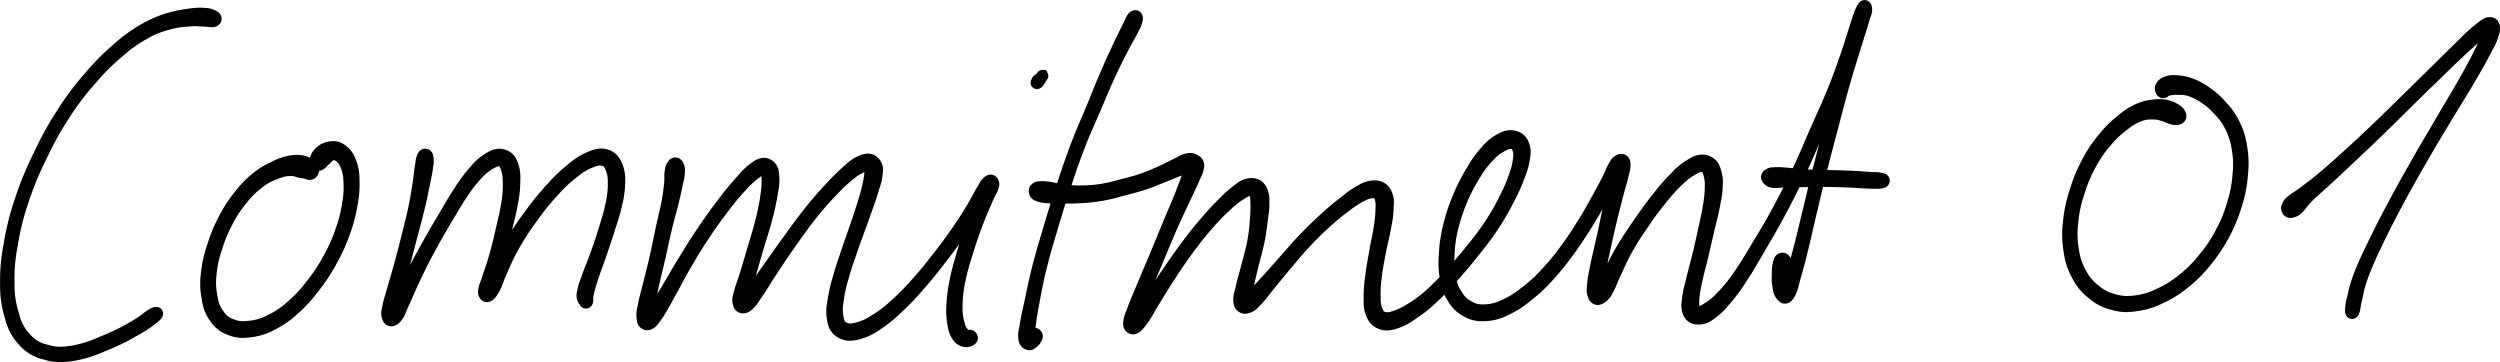 <svg xmlns="http://www.w3.org/2000/svg" width="209.867" height="30.395" viewBox="0 0 209.867 30.395"><g transform="translate(0.5 0.5)"><path d="M412.869,526.292a1.48,1.48,0,0,0-.817-.248,5.02,5.02,0,0,0-1.351.064,8.947,8.947,0,0,0-1.863.406,8.371,8.371,0,0,0-1.994.9,12.337,12.337,0,0,0-2.15,1.588,19.475,19.475,0,0,0-2.308,2.331,23.394,23.394,0,0,0-2.26,3,27.94,27.94,0,0,0-1.969,3.558,27.217,27.217,0,0,0-1.557,3.774,21.955,21.955,0,0,0-.934,3.726,15.118,15.118,0,0,0-.3,3.338,8.437,8.437,0,0,0,.4,2.744,4.259,4.259,0,0,0,1.054,2,3.381,3.381,0,0,0,1.82,1.094,4.659,4.659,0,0,0,2.338.1,10.978,10.978,0,0,0,2.7-.858,18.626,18.626,0,0,0,2.505-1.234,10.086,10.086,0,0,0,1.683-1.137c.306-.272.212-.4-.151-.225s-.839.654-1.668,1.119a18.836,18.836,0,0,1-2.476,1.208,10.972,10.972,0,0,1-2.638.845,4.4,4.4,0,0,1-2.217-.1,3.114,3.114,0,0,1-1.7-1.007A4.034,4.034,0,0,1,396,551.409a8.191,8.191,0,0,1-.418-2.675,14.67,14.67,0,0,1,.273-3.3,21.5,21.5,0,0,1,.918-3.7,26.491,26.491,0,0,1,1.549-3.752,27.08,27.08,0,0,1,1.968-3.532,22.608,22.608,0,0,1,2.261-2.967,18.513,18.513,0,0,1,2.309-2.283,11.263,11.263,0,0,1,2.14-1.514,7.387,7.387,0,0,1,1.957-.794,9.027,9.027,0,0,1,3.067-.272c.411.008.62.087.789.022a.187.187,0,0,0,.058-.346" transform="translate(-395.363 -525.376)"/><path d="M399.907,555.272a4.821,4.821,0,0,1-1.4-.22,3.851,3.851,0,0,1-2.048-1.234,4.748,4.748,0,0,1-1.166-2.189,8.9,8.9,0,0,1-.421-2.882,15.605,15.605,0,0,1,.306-3.433,22.325,22.325,0,0,1,.952-3.8,27.574,27.574,0,0,1,1.581-3.833,28.482,28.482,0,0,1,2-3.613,23.877,23.877,0,0,1,2.3-3.059,20.071,20.071,0,0,1,2.357-2.381,12.841,12.841,0,0,1,2.223-1.641,10.167,10.167,0,0,1,3.887-1.353l.156-.023a6.615,6.615,0,0,1,.993-.09c.141,0,.287.007.471.022a1.948,1.948,0,0,1,1.084.353.7.7,0,0,1,.279.656.709.709,0,0,1-.469.551.923.923,0,0,1-.336.058,2.514,2.514,0,0,1-.278-.021c-.1-.011-.22-.024-.362-.027s-.264-.011-.382-.02-.257-.018-.408-.018c-.129,0-.266.007-.418.02l-.191.016a6.757,6.757,0,0,0-1.52.255,6.925,6.925,0,0,0-1.85.749,10.776,10.776,0,0,0-2.061,1.458,17.987,17.987,0,0,0-2.256,2.231,22.236,22.236,0,0,0-2.219,2.912,26.74,26.74,0,0,0-1.936,3.476,25.98,25.98,0,0,0-1.524,3.691,21.029,21.029,0,0,0-.9,3.628,14.112,14.112,0,0,0-.267,3.208,7.658,7.658,0,0,0,.395,2.537,3.552,3.552,0,0,0,.908,1.689,2.633,2.633,0,0,0,1.471.868,3.732,3.732,0,0,0,1.07.171,6.143,6.143,0,0,0,.935-.089,9.274,9.274,0,0,0,2.25-.7l.278-.112a18.382,18.382,0,0,0,2.418-1.18,9.3,9.3,0,0,0,1.051-.7,4.367,4.367,0,0,1,.64-.427,1.1,1.1,0,0,1,.48-.134.559.559,0,0,1,.539.357c.1.269,0,.546-.315.824a10.35,10.35,0,0,1-1.769,1.2,18.988,18.988,0,0,1-2.565,1.262l-.28.113a10.2,10.2,0,0,1-2.535.776A7.589,7.589,0,0,1,399.907,555.272Z" transform="translate(-395.363 -525.376)"/><path d="M548.8,624.241a.582.582,0,0,0-.258-.411,1.116,1.116,0,0,0-.642-.36,2.611,2.611,0,0,0-1.136.037,4.643,4.643,0,0,0-1.293.486,5.936,5.936,0,0,0-1.4.872,8.265,8.265,0,0,0-1.444,1.48,10.664,10.664,0,0,0-1.273,1.96,12.367,12.367,0,0,0-.947,2.285,9.723,9.723,0,0,0-.52,2.3,6.313,6.313,0,0,0,.076,2.124,3.385,3.385,0,0,0,.659,1.637,2.412,2.412,0,0,0,1.281.945,2.992,2.992,0,0,0,1.664.14,4.79,4.79,0,0,0,1.834-.6,7.517,7.517,0,0,0,1.815-1.276,11.428,11.428,0,0,0,1.663-1.822,14.521,14.521,0,0,0,1.458-2.212,14.214,14.214,0,0,0,1.088-2.41,12.211,12.211,0,0,0,.618-2.336,8.289,8.289,0,0,0,.162-2.035,3.84,3.84,0,0,0-.283-1.566,1.945,1.945,0,0,0-.776-1,1.158,1.158,0,0,0-.98-.168,1.5,1.5,0,0,0-.865.489,1.107,1.107,0,0,0-.308.742c0,.193.159.263.323.222s.3-.261.5-.428.3-.332.506-.411.289-.131.529.016a1.494,1.494,0,0,1,.671.718,3.332,3.332,0,0,1,.33,1.407,7.49,7.49,0,0,1-.109,1.966,11.314,11.314,0,0,1-.583,2.291,13.5,13.5,0,0,1-1.065,2.37,13.849,13.849,0,0,1-1.445,2.167A10.746,10.746,0,0,1,547,635.624a7.127,7.127,0,0,1-1.765,1.2,4.619,4.619,0,0,1-1.721.531,2.712,2.712,0,0,1-1.48-.123,2.023,2.023,0,0,1-1.117-.8,3.067,3.067,0,0,1-.621-1.478,5.948,5.948,0,0,1-.1-2.026,9.1,9.1,0,0,1,.5-2.24,11.558,11.558,0,0,1,.939-2.228,9.834,9.834,0,0,1,1.265-1.887,7.228,7.228,0,0,1,1.427-1.374,4.6,4.6,0,0,1,1.362-.719,3.228,3.228,0,0,1,1.175-.272,2.837,2.837,0,0,1,.877.161c.271.048.308.044.476.077s.243.122.361.083a.3.3,0,0,0,.225-.281" transform="translate(-523.017 -610.427)"/><path d="M542.889,638.292a3.2,3.2,0,0,1-1.165-.224,2.911,2.911,0,0,1-1.507-1.113,3.875,3.875,0,0,1-.75-1.842,6.786,6.786,0,0,1-.083-2.269,10.215,10.215,0,0,1,.541-2.405,12.919,12.919,0,0,1,.98-2.365,11.185,11.185,0,0,1,1.324-2.038,8.7,8.7,0,0,1,1.518-1.556,6.01,6.01,0,0,1,1.367-.867l.132-.066a5.165,5.165,0,0,1,1.412-.528,3.647,3.647,0,0,1,.777-.094,3.016,3.016,0,0,1,.554.054,1.485,1.485,0,0,1,.544.2,1.649,1.649,0,0,1,.4-.724,1.994,1.994,0,0,1,1.141-.637,2.56,2.56,0,0,1,.44-.045,1.566,1.566,0,0,1,.9.29,2.441,2.441,0,0,1,.961,1.229,4.34,4.34,0,0,1,.32,1.74,8.794,8.794,0,0,1-.169,2.14,12.643,12.643,0,0,1-.64,2.417,14.688,14.688,0,0,1-1.121,2.482,15.062,15.062,0,0,1-1.5,2.276,11.876,11.876,0,0,1-1.726,1.89,8.024,8.024,0,0,1-1.92,1.348,5.3,5.3,0,0,1-2,.648A5.693,5.693,0,0,1,542.889,638.292Zm4.06-13.592-.061,0a2.75,2.75,0,0,0-1.02.238l-.09.035a3.909,3.909,0,0,0-1.154.618,6.75,6.75,0,0,0-1.342,1.293,9.345,9.345,0,0,0-1.209,1.8,11.067,11.067,0,0,0-.9,2.146,8.631,8.631,0,0,0-.475,2.134,5.452,5.452,0,0,0,.089,1.878,2.587,2.587,0,0,0,.529,1.276,1.539,1.539,0,0,0,.887.633,1.976,1.976,0,0,0,.719.14,4.226,4.226,0,0,0,.53-.042,4.108,4.108,0,0,0,1.562-.482,6.672,6.672,0,0,0,1.659-1.127,10.3,10.3,0,0,0,1.578-1.692,13.346,13.346,0,0,0,1.4-2.1,12.94,12.94,0,0,0,1.031-2.295,10.844,10.844,0,0,0,.561-2.205,7.02,7.02,0,0,0,.1-1.853,2.858,2.858,0,0,0-.284-1.227,1.006,1.006,0,0,0-.48-.5l-.011-.006-.029.011-.05.019a.61.61,0,0,0-.155.132c-.055.055-.124.124-.209.195a1.883,1.883,0,0,0-.155.154,1.136,1.136,0,0,1-.538.375.9.9,0,0,1-.134.023.8.8,0,0,1-.565.723.68.68,0,0,1-.218.036h0a.818.818,0,0,1-.331-.078.373.373,0,0,0-.063-.023c-.074-.014-.115-.02-.176-.029s-.15-.021-.295-.047a2.441,2.441,0,0,1-.318-.082A1.18,1.18,0,0,0,546.949,624.7Z" transform="translate(-523.017 -610.427)"/><path d="M673.525,627.69a2.58,2.58,0,0,0-.194.848c-.079.464-.1.789-.2,1.472s-.162,1.1-.336,1.943-.3,1.294-.536,2.252-.4,1.594-.659,2.539-.415,1.427-.624,2.185a13.776,13.776,0,0,0-.419,1.607c-.07.491-.072.7.065.851s.37.162.626-.121a5.579,5.579,0,0,0,.653-1.3c.314-.668.486-1.147.916-2.044s.7-1.448,1.233-2.438.869-1.562,1.429-2.509.839-1.453,1.374-2.227a10.753,10.753,0,0,1,1.3-1.638,4.086,4.086,0,0,1,1.161-.876.851.851,0,0,1,.734-.149c.228.052.271.094.4.414a3.114,3.114,0,0,1,.248,1.187,8.578,8.578,0,0,1-.1,1.832c-.113.818-.257,1.343-.465,2.26s-.343,1.491-.577,2.325-.407,1.253-.592,1.847a4.8,4.8,0,0,0-.334,1.118c0,.3.145.439.321.376s.317-.248.555-.691.3-.8.638-1.523a20.278,20.278,0,0,1,1.041-2.112,22.913,22.913,0,0,1,1.548-2.353,21.018,21.018,0,0,1,1.771-2.18,11.958,11.958,0,0,1,1.763-1.625,4.989,4.989,0,0,1,1.5-.841,1.226,1.226,0,0,1,.969-.062c.3.092.362.173.519.521a2.7,2.7,0,0,1,.269,1.218,7.329,7.329,0,0,1-.168,1.819,18.179,18.179,0,0,1-.57,2.13c-.261.868-.441,1.384-.733,2.206s-.5,1.244-.727,1.909a6.822,6.822,0,0,0-.414,1.42.729.729,0,0,0,.2.636c.076.122.137.09.183-.024s-.038-.164.043-.545a12.86,12.86,0,0,1,.37-1.361c.208-.656.393-1.093.676-1.921s.468-1.343.74-2.218a20.905,20.905,0,0,0,.623-2.154,7.568,7.568,0,0,0,.241-1.907,2.777,2.777,0,0,0-.289-1.423,1.217,1.217,0,0,0-.83-.741,1.651,1.651,0,0,0-1.232.142,5.323,5.323,0,0,0-1.556.947,13.539,13.539,0,0,0-1.777,1.683,23.9,23.9,0,0,0-1.793,2.2c-.678.911-1.05,1.465-1.6,2.354s-.772,1.375-1.15,2.088-.547,1.024-.744,1.476a1.916,1.916,0,0,0-.236.782c.01.13.169.115.287-.129a8.5,8.5,0,0,0,.307-1.1c.166-.595.306-1.033.526-1.876s.357-1.414.576-2.338.375-1.443.516-2.28a9.208,9.208,0,0,0,.184-1.906,2.875,2.875,0,0,0-.236-1.393,1.046,1.046,0,0,0-.779-.663,1.3,1.3,0,0,0-1.052.242,4.241,4.241,0,0,0-1.2,1.019,12.593,12.593,0,0,0-1.289,1.709c-.532.792-.806,1.3-1.37,2.252s-.9,1.523-1.448,2.509-.838,1.535-1.3,2.418-.667,1.36-1.005,2-.549.9-.688,1.2-.047.4-.009.335a3.34,3.34,0,0,0,.2-.689c.1-.457.143-.84.325-1.6s.335-1.246.585-2.193.413-1.583.663-2.541.384-1.411.585-2.25.284-1.259.424-1.942.219-1.005.277-1.478a2.1,2.1,0,0,0,.012-.884c-.065-.185-.232-.2-.339-.04" transform="translate(-638.49 -615.097)"/><path d="M670.848,641.99a.811.811,0,0,1-.591-.258,1.433,1.433,0,0,1-.2-1.266,7.185,7.185,0,0,1,.257-1.062c.051-.174.11-.371.174-.607.1-.347.179-.632.268-.934.106-.362.216-.736.355-1.249.256-.946.416-1.57.656-2.53.047-.189.09-.359.129-.516.159-.634.265-1.053.4-1.717s.2-1.043.271-1.531c.019-.123.039-.25.061-.389.053-.337.083-.588.11-.81s.052-.427.093-.668c.019-.111.034-.207.047-.292a1.769,1.769,0,0,1,.222-.746.706.706,0,0,1,.588-.337.688.688,0,0,1,.641.485,2.417,2.417,0,0,1,.013,1.11c-.049.4-.111.693-.2,1.141-.024.114-.05.238-.079.378l-.047.231c-.111.547-.2.98-.38,1.728-.134.557-.236.938-.365,1.42-.066.245-.137.513-.223.84l-.228.875c-.133.512-.255.979-.407,1.56.278-.529.544-1.024.944-1.741.54-.969.873-1.538,1.454-2.52.136-.229.255-.433.365-.621.353-.6.609-1.041,1.02-1.655a13.043,13.043,0,0,1,1.335-1.768,4.725,4.725,0,0,1,1.327-1.119,2.038,2.038,0,0,1,1.029-.339,1.684,1.684,0,0,1,.378.046,1.532,1.532,0,0,1,1.116.93,3.361,3.361,0,0,1,.287,1.606,9.7,9.7,0,0,1-.191,2c-.1.608-.215,1.061-.345,1.584-.051.205-.1.417-.161.659.348-.536.671-.992,1.128-1.606a24.387,24.387,0,0,1,1.826-2.241,13.977,13.977,0,0,1,1.835-1.736,5.824,5.824,0,0,1,1.685-1.021,2.73,2.73,0,0,1,1-.241,1.923,1.923,0,0,1,.549.085,1.713,1.713,0,0,1,1.134.991,3.274,3.274,0,0,1,.344,1.645,8.073,8.073,0,0,1-.252,2.019,15.167,15.167,0,0,1-.463,1.66c-.053.165-.11.341-.172.539-.228.732-.4,1.217-.607,1.831l-.138.4c-.127.372-.237.672-.333.935-.122.333-.227.62-.339.975a12.377,12.377,0,0,0-.358,1.316.753.753,0,0,0-.023.261.743.743,0,0,1-.045.364.58.58,0,0,1-1.072.1l-.02-.025a1.159,1.159,0,0,1-.249-.928,5.164,5.164,0,0,1,.323-1.194c.036-.1.074-.213.116-.334.119-.344.23-.622.348-.917s.238-.594.381-1c.29-.817.466-1.321.726-2.183.042-.141.082-.271.12-.394a14,14,0,0,0,.438-1.683,6.837,6.837,0,0,0,.159-1.71,2.215,2.215,0,0,0-.224-1.028,1.418,1.418,0,0,0-.108-.213.65.65,0,0,0-.1-.038.794.794,0,0,0-.237-.05,1.329,1.329,0,0,0-.412.1,4.525,4.525,0,0,0-1.368.771,11.46,11.46,0,0,0-1.7,1.566,20.443,20.443,0,0,0-1.734,2.134,22.451,22.451,0,0,0-1.519,2.308,15.306,15.306,0,0,0-.816,1.621c-.064.143-.13.291-.2.449-.155.336-.25.589-.333.813a5.528,5.528,0,0,1-.318.738c-.278.517-.482.8-.827.925a.738.738,0,0,1-.249.044.693.693,0,0,1-.5-.209.923.923,0,0,1-.244-.688,2.131,2.131,0,0,1,.183-.763c.051-.138.11-.3.173-.5.071-.226.138-.423.209-.631.116-.339.236-.69.379-1.2.238-.849.375-1.436.571-2.3.045-.2.088-.381.127-.551a16.688,16.688,0,0,0,.33-1.666,8.083,8.083,0,0,0,.095-1.739,2.635,2.635,0,0,0-.212-1.024c-.021-.053-.037-.089-.049-.114h0a.6.6,0,0,0-.1-.018.815.815,0,0,0-.284.12,3.608,3.608,0,0,0-1.041.786,10.283,10.283,0,0,0-1.245,1.573c-.422.61-.675,1.041-1.058,1.693l-.3.5c-.551.932-.884,1.5-1.419,2.491-.518.962-.782,1.5-1.223,2.418-.236.493-.391.854-.541,1.2-.119.276-.231.537-.373.838-.1.2-.17.379-.236.533a2.929,2.929,0,0,1-.5.886A1.029,1.029,0,0,1,670.848,641.99Z" transform="translate(-638.49 -615.097)"/><path d="M857.046,631.59a.926.926,0,0,0-.235.574c-.059.332,0,.55-.059,1.088s-.093.865-.232,1.6-.266,1.176-.46,2.07-.294,1.463-.507,2.4-.351,1.455-.554,2.287-.351,1.263-.456,1.873a2.6,2.6,0,0,0-.071,1.185c.09.3.264.421.514.323s.386-.3.733-.811.541-.91,1-1.725.714-1.363,1.29-2.349.929-1.586,1.591-2.582,1.055-1.544,1.719-2.4a20.961,20.961,0,0,1,1.6-1.886,7.454,7.454,0,0,1,1.225-1.069c.368-.265.457-.317.612-.261s.141.135.165.543a7.029,7.029,0,0,1-.045,1.5,17.762,17.762,0,0,1-.407,2.2c-.22.93-.42,1.5-.693,2.446s-.435,1.484-.675,2.269-.421,1.145-.525,1.659-.122.723.01.911.349.248.655.031a4.305,4.305,0,0,0,.875-1.109c.417-.6.653-1.039,1.209-1.877s.9-1.368,1.57-2.312,1.067-1.526,1.775-2.409a24.887,24.887,0,0,1,1.766-2.006,12.569,12.569,0,0,1,1.53-1.413,4.127,4.127,0,0,1,1.121-.642c.322-.14.387-.159.489-.057s.066.159.018.566a9.524,9.524,0,0,1-.258,1.466c-.18.723-.336,1.2-.643,2.15s-.548,1.564-.894,2.6-.573,1.624-.839,2.575a13.108,13.108,0,0,0-.5,2.183,3.674,3.674,0,0,0,.026,1.654,1.236,1.236,0,0,0,.733.922,1.694,1.694,0,0,0,1.289.051,4.449,4.449,0,0,0,1.56-.731,11.111,11.111,0,0,0,1.745-1.4,22.848,22.848,0,0,0,1.819-1.9c.712-.8,1.075-1.272,1.742-2.12s1-1.3,1.592-2.126.879-1.277,1.348-1.983.711-1.071,1-1.552a2.966,2.966,0,0,0,.431-.858c.022-.169-.154-.226-.321.016a6.651,6.651,0,0,0-.518,1.2c-.25.638-.431,1.094-.731,1.987s-.486,1.488-.773,2.481-.472,1.545-.661,2.484a12.342,12.342,0,0,0-.284,2.212,5.868,5.868,0,0,0,.122,1.645,1.79,1.79,0,0,0,.391.933.809.809,0,0,0,.6.335.567.567,0,0,0,.481-.172c.081-.09.006-.227-.072-.275s-.2.077-.321.037-.144-.041-.275-.232a1.635,1.635,0,0,1-.376-.725,5,5,0,0,1-.2-1.538,10.332,10.332,0,0,1,.24-2.161,21.514,21.514,0,0,1,.662-2.453c.3-.98.508-1.565.837-2.441s.538-1.308.805-1.937a6.807,6.807,0,0,0,.529-1.21c.04-.312-.151-.44-.336-.349s-.293.319-.593.8-.462.88-.9,1.6-.727,1.173-1.3,2-.912,1.277-1.577,2.119-1.03,1.307-1.743,2.095a20.3,20.3,0,0,1-1.826,1.844,10.358,10.358,0,0,1-1.735,1.3,4.514,4.514,0,0,1-1.456.63,1.33,1.33,0,0,1-.995-.022.737.737,0,0,1-.539-.622,3.542,3.542,0,0,1-.074-1.5,11.836,11.836,0,0,1,.45-2.14c.257-.94.481-1.53.834-2.56s.6-1.638.936-2.584.514-1.409.734-2.148a5.737,5.737,0,0,0,.363-1.543c.014-.484-.058-.687-.3-.88a.823.823,0,0,0-.893-.088,3.512,3.512,0,0,0-1.179.795,15.591,15.591,0,0,0-1.519,1.486c-.657.7-1.054,1.147-1.766,2.036s-1.112,1.472-1.8,2.41-1.047,1.462-1.629,2.28-.853,1.249-1.283,1.808-.683.744-.872.995-.1.356-.072.264.067-.25.193-.727.22-.872.438-1.658.376-1.33.652-2.276.486-1.515.728-2.451A19.858,19.858,0,0,0,865.3,634a4.706,4.706,0,0,0,.1-1.616c-.086-.485-.23-.7-.526-.81s-.519-.027-.956.262a6.149,6.149,0,0,0-1.231,1.182c-.562.623-.918,1.065-1.579,1.935s-1.053,1.419-1.723,2.418-1.027,1.6-1.626,2.576-.879,1.516-1.366,2.307-.75,1.159-1.072,1.649-.447.66-.532.8.071.143.106-.09-.022-.486.066-1.074.193-1.032.376-1.863.325-1.355.539-2.291.319-1.5.533-2.394.357-1.324.539-2.057.255-1.061.367-1.6a6.377,6.377,0,0,0,.194-1.1.887.887,0,0,0-.133-.618.2.2,0,0,0-.327-.029" transform="translate(-801.008 -618.302)"/><path d="M881.64,646.941a1.01,1.01,0,0,1-.149-.011,1.3,1.3,0,0,1-.921-.522,2.278,2.278,0,0,1-.487-1.143,6.348,6.348,0,0,1-.131-1.764,12.88,12.88,0,0,1,.293-2.29c.153-.761.307-1.284.5-1.947.052-.178.108-.368.169-.577l.111-.383c-.4.545-.726.984-1.261,1.666l-.1.133c-.606.772-.972,1.238-1.656,2.01a23.289,23.289,0,0,1-1.854,1.933,11.508,11.508,0,0,1-1.814,1.449,4.945,4.945,0,0,1-1.715.8,3.329,3.329,0,0,1-.783.113,1.871,1.871,0,0,1-.84-.2,1.731,1.731,0,0,1-1-1.23,4.113,4.113,0,0,1-.042-1.856,12.9,12.9,0,0,1,.48-2.147l.031-.11c.2-.7.368-1.2.585-1.832.08-.233.166-.484.261-.768.161-.482.3-.87.431-1.246.153-.433.3-.843.461-1.348l.02-.062c.294-.909.442-1.365.614-2.055a8.673,8.673,0,0,0,.235-1.3v-.005a3.41,3.41,0,0,0-.813.493,12.028,12.028,0,0,0-1.476,1.364,24.28,24.28,0,0,0-1.737,1.972c-.6.749-.975,1.279-1.493,2.013l-.263.372c-.592.835-.925,1.339-1.386,2.036l-.174.263c-.256.386-.446.69-.613.959-.2.321-.373.6-.6.928-.093.133-.173.253-.245.358a2.992,2.992,0,0,1-.753.874,1.116,1.116,0,0,1-.643.229.854.854,0,0,1-.707-.38,1.565,1.565,0,0,1-.093-1.3,6.571,6.571,0,0,1,.279-.936c.076-.215.162-.459.258-.771.233-.765.394-1.3.673-2.262.084-.289.159-.539.233-.782.163-.541.3-1.008.454-1.64a17.36,17.36,0,0,0,.4-2.145,6.375,6.375,0,0,0,.048-1.31,6.935,6.935,0,0,0-1.148,1,20.366,20.366,0,0,0-1.561,1.847c-.67.865-1.051,1.4-1.7,2.371s-.985,1.546-1.575,2.558c-.334.572-.561,1-.781,1.411-.154.29-.314.59-.506.931-.127.226-.233.42-.329.594a13.028,13.028,0,0,1-.693,1.168l-.023.034c-.357.522-.554.81-.942.961a.936.936,0,0,1-.341.067.873.873,0,0,1-.834-.714,2.76,2.76,0,0,1,.044-1.334l.014-.079c.07-.408.16-.744.264-1.134.059-.221.126-.472.2-.773.066-.271.125-.509.183-.738.117-.469.228-.912.369-1.54.121-.533.2-.94.292-1.371.064-.315.131-.641.214-1.025s.151-.673.213-.937c.088-.375.164-.7.244-1.119.134-.709.168-1.024.224-1.546l0-.014a4.777,4.777,0,0,0,.026-.565,2.951,2.951,0,0,1,.038-.557,1.409,1.409,0,0,1,.379-.845.721.721,0,0,1,.506-.216.709.709,0,0,1,.576.314,1.382,1.382,0,0,1,.225.926,4.31,4.31,0,0,1-.131.846c-.022.1-.046.21-.074.341-.117.569-.194.9-.37,1.62-.083.334-.156.6-.233.883-.093.338-.188.687-.3,1.172-.121.5-.207.9-.3,1.328-.069.323-.141.656-.233,1.06-.1.427-.179.765-.258,1.092-.093.384-.181.746-.279,1.2l-.07.316-.077.35c.087-.137.182-.288.288-.46.235-.381.422-.7.621-1.048.214-.37.436-.753.745-1.258l.247-.4c.471-.771.811-1.328,1.39-2.19.658-.982,1.049-1.529,1.74-2.441s1.06-1.363,1.606-1.968l.1-.108a5.973,5.973,0,0,1,1.23-1.157,1.812,1.812,0,0,1,.992-.391,1.178,1.178,0,0,1,.413.077,1.37,1.37,0,0,1,.845,1.192,4.623,4.623,0,0,1-.073,1.619l-.024.16a20.289,20.289,0,0,1-.5,2.28c-.152.586-.291,1.032-.439,1.5-.092.3-.188.6-.293.961-.25.857-.407,1.4-.607,2.116l.1-.139c.16-.231.341-.493.569-.813l.444-.626c.356-.5.691-.977,1.189-1.659.161-.22.306-.421.443-.611.455-.63.815-1.128,1.368-1.817.712-.889,1.111-1.337,1.791-2.065a16.028,16.028,0,0,1,1.561-1.526l.044-.037a3.763,3.763,0,0,1,1.3-.849,1.851,1.851,0,0,1,.594-.112,1.192,1.192,0,0,1,.777.286,1.4,1.4,0,0,1,.48,1.282,4.484,4.484,0,0,1-.271,1.3c-.034.112-.072.234-.113.372-.17.57-.317.982-.521,1.552-.066.185-.139.388-.221.62-.149.423-.283.784-.412,1.133-.16.433-.326.881-.522,1.448-.073.211-.14.4-.2.586-.245.7-.422,1.212-.622,1.943a11.4,11.4,0,0,0-.435,2.06,3.058,3.058,0,0,0,.058,1.315.672.672,0,0,0,.085.218.892.892,0,0,0,.168.082.632.632,0,0,0,.268.066,1.861,1.861,0,0,0,.412-.068,4.038,4.038,0,0,0,1.316-.571,9.859,9.859,0,0,0,1.663-1.251,19.84,19.84,0,0,0,1.787-1.806c.7-.768,1.054-1.222,1.7-2.047l.017-.022c.645-.818.98-1.268,1.56-2.1s.879-1.305,1.287-1.97c.23-.374.384-.664.521-.919.123-.23.238-.447.386-.683.058-.093.109-.177.154-.251a1.651,1.651,0,0,1,.646-.734.753.753,0,0,1,.333-.078.705.705,0,0,1,.529.239.875.875,0,0,1,.188.7,2.226,2.226,0,0,1-.285.757c-.084.162-.179.345-.28.585-.073.172-.141.328-.209.483-.181.416-.353.808-.589,1.436-.326.871-.533,1.454-.827,2.412l-.1.317a18.24,18.24,0,0,0-.552,2.085,9.816,9.816,0,0,0-.23,2.07,4.424,4.424,0,0,0,.176,1.362l.012.049a.926.926,0,0,0,.2.425c.028.036.06.077.093.125a.657.657,0,0,1,.152-.018.582.582,0,0,1,.3.08l.007,0a.743.743,0,0,1,.339.516.638.638,0,0,1-.158.522A1.077,1.077,0,0,1,881.64,646.941Z" transform="translate(-801.008 -618.302)"/><path d="M1139.272,571.063c.067-.1.079-.115.06-.1a1.52,1.52,0,0,1-.153.193c-.071.066-.136.064-.2.137a.54.54,0,0,0-.127.233c0,.038.058.052.142-.042a4.154,4.154,0,0,0,.281-.426" transform="translate(-1052.334 -565.083)"/><path d="M1138.883,572.06h0a.53.53,0,0,1-.531-.485v-.013a.942.942,0,0,1,.252-.6l0,0a.8.8,0,0,1,.245-.182c.015-.019.034-.046.043-.06a.782.782,0,0,1,.074-.1.507.507,0,0,1,.373-.167h.3l.141.266a.505.505,0,0,1-.037.527c-.008.012-.025.037-.053.081-.017.026-.037.06-.06.1a2.69,2.69,0,0,1-.269.393A.636.636,0,0,1,1138.883,572.06Z" transform="translate(-1052.334 -565.083)"/><path d="M1139.032,527.9a3.58,3.58,0,0,0-.441.834c-.244.488-.413.816-.782,1.6s-.613,1.294-1.064,2.338-.69,1.673-1.189,2.882-.8,1.837-1.307,3.163-.746,2.069-1.206,3.463-.688,2.155-1.09,3.5-.614,2.041-.924,3.244-.417,1.812-.624,2.773-.311,1.373-.414,2.031a3.173,3.173,0,0,0-.1,1.256.431.431,0,0,0,.528.365,1.071,1.071,0,0,0,.509-.62c.035-.169-.2-.3-.333-.225s-.252.506-.307.591.023.1.034-.168a7.817,7.817,0,0,1,.017-1.154c.068-.635.142-1.066.324-2.025s.284-1.567.581-2.769.507-1.893.905-3.241.626-2.11,1.086-3.5.7-2.132,1.211-3.451.816-1.946,1.329-3.146.763-1.826,1.237-2.856.732-1.521,1.128-2.294.61-1.079.848-1.572a2.549,2.549,0,0,0,.341-.893c.009-.206-.149-.275-.3-.135" transform="translate(-1044.386 -526.974)"/><path d="M1130.313,555.874a.942.942,0,0,1-.906-.751,2.4,2.4,0,0,1,.031-1.1c.018-.107.039-.226.06-.363.084-.531.165-.9.3-1.507.036-.164.076-.346.121-.553.052-.24.1-.459.141-.671.13-.622.252-1.21.487-2.121.282-1.1.483-1.77.817-2.888l.112-.375c.4-1.355.637-2.126,1.094-3.517l.039-.117c.44-1.334.682-2.069,1.174-3.367.33-.87.579-1.452.844-2.068.145-.338.294-.687.469-1.108.181-.439.332-.81.464-1.136.236-.582.44-1.085.728-1.753.383-.887.613-1.378.9-2l.165-.353c.325-.694.5-1.038.7-1.436l.09-.18c.081-.162.141-.294.189-.4a1.663,1.663,0,0,1,.355-.574.725.725,0,0,1,.5-.21.623.623,0,0,1,.454.194.719.719,0,0,1,.188.537,2.75,2.75,0,0,1-.382,1.071l-.008.016c-.126.26-.243.467-.378.706s-.281.5-.476.877l-.131.256c-.32.624-.573,1.116-.987,2.018-.339.736-.565,1.273-.853,1.951-.113.267-.236.557-.379.892-.161.377-.3.694-.435,1-.291.661-.542,1.233-.887,2.129-.492,1.276-.732,2-1.169,3.325l-.034.1c-.464,1.4-.69,2.16-1.081,3.484l-.1.323c-.333,1.126-.534,1.8-.8,2.9-.257,1.041-.369,1.643-.511,2.4l-.063.337c-.185.98-.254,1.382-.318,1.985-.007.061-.012.117-.016.171a.789.789,0,0,1,.456.27.674.674,0,0,1,.141.563,1.513,1.513,0,0,1-.878,1A.962.962,0,0,1,1130.313,555.874Z" transform="translate(-1044.386 -526.974)"/><path d="M1137.494,536.085a.4.4,0,0,0,.278.286,2.348,2.348,0,0,0,.787.156,12.235,12.235,0,0,0,1.26.026c.573,0,.933.007,1.6-.041a13.726,13.726,0,0,0,1.741-.2c.705-.126,1.079-.248,1.784-.433s1.08-.273,1.741-.492,1-.379,1.567-.6.826-.35,1.267-.514.68-.189.94-.3a.852.852,0,0,0,.362-.269c.036-.034-.083-.112-.179.1s-.1.391-.3.94-.349.973-.687,1.811-.583,1.378-1,2.38-.659,1.614-1.082,2.63-.675,1.573-1.039,2.449-.562,1.306-.787,1.928a3.309,3.309,0,0,0-.341,1.187c.016.315.194.449.422.392s.377-.226.716-.682.518-.854.979-1.6.745-1.237,1.323-2.117.926-1.415,1.571-2.284,1.015-1.334,1.652-2.062a17.437,17.437,0,0,1,1.536-1.58,7.75,7.75,0,0,1,1.24-.976,1.582,1.582,0,0,1,.785-.318c.226-.029.247-.024.343.173a1.836,1.836,0,0,1,.137.813,11.1,11.1,0,0,1-.04,1.5,15.355,15.355,0,0,1-.226,1.876c-.144.78-.3,1.252-.5,2.022s-.342,1.226-.474,1.83a3.1,3.1,0,0,0-.182,1.19c.063.339.226.508.5.5s.461-.154.855-.526a14.763,14.763,0,0,0,1.115-1.332c.505-.609.8-.991,1.41-1.713s.961-1.172,1.64-1.9,1.066-1.1,1.75-1.72a18.715,18.715,0,0,1,1.676-1.377,7.881,7.881,0,0,1,1.422-.908,1.832,1.832,0,0,1,.984-.226c.28.007.3.017.417.259a1.906,1.906,0,0,1,.157.946,10.569,10.569,0,0,1-.141,1.674c-.1.745-.234,1.2-.382,2.047s-.258,1.372-.354,2.182a11.288,11.288,0,0,0-.123,1.869,2.65,2.65,0,0,0,.221,1.3,1.246,1.246,0,0,0,.8.745,1.713,1.713,0,0,0,1.2-.093,5.13,5.13,0,0,0,1.417-.767,10.953,10.953,0,0,0,1.587-1.263,22.864,22.864,0,0,0,1.706-1.789c.69-.77,1.067-1.214,1.742-2.064a27.15,27.15,0,0,0,1.637-2.186,20.979,20.979,0,0,0,1.318-2.267,15.022,15.022,0,0,0,.889-1.983,5.934,5.934,0,0,0,.431-1.554,1.714,1.714,0,0,0-.1-1.128,1,1,0,0,0-.756-.617,1.487,1.487,0,0,0-1.124.225,3.922,3.922,0,0,0-1.225,1.017,9.079,9.079,0,0,0-1.2,1.683,14.587,14.587,0,0,0-1.105,2.187,13.886,13.886,0,0,0-.8,2.408,11.416,11.416,0,0,0-.351,2.359,7.043,7.043,0,0,0,.091,2.07,3.917,3.917,0,0,0,.634,1.642,2.648,2.648,0,0,0,1.124,1.071,2.481,2.481,0,0,0,1.5.336,4.035,4.035,0,0,0,1.738-.457,7.691,7.691,0,0,0,1.8-1.138,13.023,13.023,0,0,0,1.773-1.649,20.406,20.406,0,0,0,1.669-2.039c.627-.84.926-1.318,1.465-2.16s.79-1.314,1.226-2.05.627-1.088.959-1.637.52-.763.7-1.111.213-.518.191-.63-.192-.144-.3.069a4.539,4.539,0,0,0-.243,1c-.113.533-.17.919-.319,1.672s-.244,1.229-.427,2.086-.3,1.375-.483,2.206-.3,1.264-.427,1.947a10.182,10.182,0,0,0-.227,1.467,1.4,1.4,0,0,0,.106.854.333.333,0,0,0,.486.159c.221-.1.357-.237.615-.667s.343-.783.671-1.478.506-1.166.971-1.991a24.565,24.565,0,0,1,1.352-2.134c.575-.838.911-1.31,1.52-2.055a14.234,14.234,0,0,1,1.521-1.672,5.283,5.283,0,0,1,1.308-.939c.419-.216.553-.206.783-.147s.257.12.369.44a3.154,3.154,0,0,1,.19,1.165,9.435,9.435,0,0,1-.162,1.711c-.115.752-.233,1.2-.414,2.05s-.293,1.344-.5,2.182-.347,1.3-.516,2.012a10.384,10.384,0,0,0-.326,1.574,2.02,2.02,0,0,0,.076,1.185.821.821,0,0,0,.774.457,1.414,1.414,0,0,0,.991-.347,5.122,5.122,0,0,0,1.18-1.09,15.219,15.219,0,0,0,1.413-1.872c.595-.89.9-1.451,1.561-2.58s1.052-1.773,1.738-3.064,1.052-2.015,1.7-3.386.938-2.13,1.529-3.469.92-2.006,1.427-3.233.723-1.857,1.108-2.9.534-1.55.82-2.308.521-1.089.611-1.484-.049-.575-.163-.486-.2.3-.4.927-.3,1.131-.594,2.217-.522,1.828-.892,3.209-.571,2.206-.955,3.7-.6,2.3-.969,3.763-.545,2.226-.869,3.552-.471,2.018-.755,3.073-.426,1.51-.661,2.2-.411.923-.516,1.256-.041.465-.007.41a2.043,2.043,0,0,0,.175-.692,6.675,6.675,0,0,0,.007-1.177,3.131,3.131,0,0,0-.17-1.093.241.241,0,0,0-.457,0,2.943,2.943,0,0,0-.156,1.1,4.259,4.259,0,0,0,.074,1.217c.1.4.225.689.41.768s.327-.03.516-.37a6.486,6.486,0,0,0,.422-1.332c.2-.713.33-1.172.595-2.235s.406-1.757.721-3.085.491-2.09.859-3.553.583-2.269.978-3.759.6-2.311.991-3.685.636-2.11.965-3.186.5-1.557.671-2.192a2.429,2.429,0,0,0,.175-.989c-.04-.137-.191-.061-.369.3a13.685,13.685,0,0,0-.524,1.514c-.256.769-.388,1.285-.753,2.331s-.577,1.674-1.075,2.9-.825,1.893-1.413,3.233-.882,2.1-1.528,3.464-1.012,2.089-1.706,3.37-1.089,1.925-1.763,3.038-.989,1.672-1.6,2.532a12.5,12.5,0,0,1-1.463,1.766,5.217,5.217,0,0,1-1.171.923,1.351,1.351,0,0,1-.7.28c-.2.026-.23.064-.31-.155a2.125,2.125,0,0,1-.086-.939,9.9,9.9,0,0,1,.244-1.529c.147-.708.289-1.172.488-2.011s.312-1.336.507-2.185.33-1.292.475-2.06a9.538,9.538,0,0,0,.245-1.778,2.812,2.812,0,0,0-.2-1.368,1.03,1.03,0,0,0-.747-.69,1.344,1.344,0,0,0-1.089.23,5.332,5.332,0,0,0-1.351,1.058,16.533,16.533,0,0,0-1.522,1.729c-.612.761-.947,1.232-1.535,2.074s-.908,1.313-1.4,2.129-.706,1.288-1.08,1.957-.556.973-.784,1.387a4.946,4.946,0,0,0-.355.682c-.047.146.084.185.121.047a5.7,5.7,0,0,0,.065-.74c.035-.434.008-.76.107-1.434s.209-1.11.386-1.936.3-1.347.5-2.2.323-1.322.517-2.066.321-1.108.446-1.648a3.125,3.125,0,0,0,.177-1.053c-.041-.27-.2-.344-.377-.3s-.28.182-.493.524-.28.614-.575,1.186-.477.923-.895,1.666-.667,1.215-1.2,2.055-.826,1.315-1.448,2.145a19.113,19.113,0,0,1-1.661,2,12.231,12.231,0,0,1-1.758,1.59,7.442,7.442,0,0,1-1.748,1.058,3.8,3.8,0,0,1-1.6.395,2.117,2.117,0,0,1-1.292-.291,2.327,2.327,0,0,1-1-.918,3.61,3.61,0,0,1-.619-1.5,6.631,6.631,0,0,1-.114-1.986,10.642,10.642,0,0,1,.333-2.3,15.069,15.069,0,0,1,1.918-4.474,8.059,8.059,0,0,1,1.215-1.566,3.816,3.816,0,0,1,1.154-.835,1.089,1.089,0,0,1,.773-.161c.229.027.27.063.376.292a1.4,1.4,0,0,1,.156.858,5.272,5.272,0,0,1-.329,1.481,12.925,12.925,0,0,1-.827,1.964,18.77,18.77,0,0,1-1.285,2.249,24.2,24.2,0,0,1-1.624,2.164c-.676.84-1.057,1.282-1.75,2.034a19.647,19.647,0,0,1-1.72,1.729,9.779,9.779,0,0,1-1.586,1.162,5.4,5.4,0,0,1-1.341.642,1.325,1.325,0,0,1-.9.078.655.655,0,0,1-.528-.454,2.424,2.424,0,0,1-.232-1.108,10.187,10.187,0,0,1,.084-1.808c.089-.792.2-1.316.356-2.156s.306-1.29.436-2.048a9.824,9.824,0,0,0,.215-1.742,1.993,1.993,0,0,0-.2-1.208.956.956,0,0,0-.859-.5,2.05,2.05,0,0,0-1.2.351,8.568,8.568,0,0,0-1.444,1.009c-.625.485-.988.789-1.676,1.421s-1.079,1.014-1.768,1.736-1.047,1.172-1.679,1.877-.952,1.074-1.48,1.654-.82.877-1.161,1.244-.448.509-.546.585.02.054.062-.2.034-.5.146-1.079.227-1.054.412-1.828.348-1.25.51-2.04.215-1.21.3-1.9a8.37,8.37,0,0,0,.132-1.571,1.707,1.707,0,0,0-.258-1.075.877.877,0,0,0-.828-.369,1.71,1.71,0,0,0-.983.448,8.506,8.506,0,0,0-1.237,1.087c-.552.543-.887.889-1.524,1.633s-1.009,1.21-1.662,2.083-1.005,1.406-1.607,2.275-.912,1.352-1.4,2.073-.747,1.076-1.048,1.529a6.959,6.959,0,0,0-.454.733c-.062.126.058.143.144-.1s.087-.5.286-1.115.362-1.06.708-1.939.6-1.438,1.022-2.453.669-1.624,1.105-2.617.7-1.522,1.078-2.345.589-1.214.825-1.771a3.016,3.016,0,0,0,.357-1.015.45.45,0,0,0-.278-.5.764.764,0,0,0-.663-.083,4.68,4.68,0,0,0-.95.436c-.436.207-.679.353-1.231.6a15.972,15.972,0,0,1-1.526.627c-.647.225-1.018.314-1.711.495a15.5,15.5,0,0,1-1.751.4,10.069,10.069,0,0,1-1.692.131,10.322,10.322,0,0,1-1.549-.088c-.55-.063-.81-.173-1.2-.226a3.006,3.006,0,0,0-.766-.033c-.217.02-.241.05-.319.13a.234.234,0,0,0-.07.27" transform="translate(-1051.12 -520.461)"/><path d="M1145.731,548.03a.845.845,0,0,1-.823-.879,2.425,2.425,0,0,1,.24-1.033c.039-.1.082-.218.13-.35.169-.468.322-.831.535-1.333.077-.182.163-.384.26-.618.185-.445.34-.807.5-1.19s.326-.76.535-1.259c.218-.524.392-.948.56-1.359.158-.386.321-.785.522-1.27.178-.429.322-.766.461-1.092.185-.433.344-.806.536-1.283.3-.746.45-1.152.635-1.668l-.134.047c-.23.085-.41.161-.618.249-.176.074-.376.158-.639.262-.167.065-.313.125-.455.183-.338.138-.658.269-1.139.428-.571.189-.943.286-1.458.419l-.313.082-.455.122a13.727,13.727,0,0,1-3.131.521l-.031,0c-.557.04-.913.04-1.326.041h-.307l-.548,0c-.263,0-.482-.005-.76-.03a2.845,2.845,0,0,1-.933-.192.885.885,0,0,1-.551-.564l0-.012a.726.726,0,0,1,.178-.788l.008-.008a.853.853,0,0,1,.627-.274c.106-.01.192-.014.279-.014a4.579,4.579,0,0,1,.6.049,5.3,5.3,0,0,1,.523.1,5.47,5.47,0,0,0,.673.123,9.84,9.84,0,0,0,1.485.085,9.636,9.636,0,0,0,1.622-.126,11.283,11.283,0,0,0,1.316-.292l.386-.1.209-.054c.563-.146.9-.234,1.463-.428a13.135,13.135,0,0,0,1.255-.508l.231-.1c.327-.145.537-.252.76-.364.14-.071.286-.145.46-.228.137-.065.248-.125.354-.183a2.543,2.543,0,0,1,.7-.29,1.809,1.809,0,0,1,.388-.048,1.179,1.179,0,0,1,.645.193.933.933,0,0,1,.515.95,2.236,2.236,0,0,1-.255.859c-.04.091-.087.2-.141.324-.145.342-.276.616-.443.963-.11.23-.236.491-.389.822-.114.247-.217.467-.318.681-.233.5-.452.964-.756,1.655-.311.707-.526,1.226-.776,1.827-.1.24-.206.5-.326.782-.13.309-.243.576-.348.822-.117.275-.222.522-.326.772.16-.237.336-.5.547-.8l.363-.526c.412-.6.738-1.074,1.256-1.764.674-.9,1.052-1.375,1.682-2.109s.977-1.1,1.553-1.663a8.9,8.9,0,0,1,1.3-1.142l.023-.016a2.124,2.124,0,0,1,1.223-.521l.094,0a1.346,1.346,0,0,1,1.157.569,2.166,2.166,0,0,1,.359,1.352,6.494,6.494,0,0,1-.086,1.287c-.015.113-.031.235-.048.37-.088.706-.14,1.133-.308,1.944-.1.48-.2.842-.3,1.225-.069.255-.14.519-.214.829l-.037.155c-.123.515-.215.9-.3,1.285.16-.17.343-.366.565-.611.342-.375.591-.655.906-1.009l.571-.641c.221-.247.409-.462.59-.67.333-.382.647-.743,1.1-1.218.685-.719,1.087-1.113,1.792-1.76.672-.617,1.039-.928,1.707-1.447l.219-.171a7.579,7.579,0,0,1,1.3-.887,2.687,2.687,0,0,1,1.3-.412c.051,0,.1,0,.159.006a1.443,1.443,0,0,1,1.249.733,2.3,2.3,0,0,1,.272,1.4v.075a8.893,8.893,0,0,1-.182,1.593l-.04.231c-.071.412-.145.73-.224,1.066-.069.295-.14.6-.214.989l-.062.329c-.124.653-.214,1.125-.288,1.791a9.616,9.616,0,0,0-.081,1.728,1.936,1.936,0,0,0,.182.914.8.8,0,0,0,.086.15.709.709,0,0,0,.119.038.7.7,0,0,0,.182.031,1.6,1.6,0,0,0,.435-.1,4.9,4.9,0,0,0,1.232-.592,9.25,9.25,0,0,0,1.519-1.113,14.928,14.928,0,0,0,1.184-1.154,7.868,7.868,0,0,1-.054-1.947,11.918,11.918,0,0,1,.365-2.447,14.385,14.385,0,0,1,.82-2.482,15.033,15.033,0,0,1,1.138-2.251,9.6,9.6,0,0,1,1.255-1.761,4.4,4.4,0,0,1,1.364-1.125,2.181,2.181,0,0,1,1.06-.316,1.928,1.928,0,0,1,.4.044,1.487,1.487,0,0,1,1.1.885,2.2,2.2,0,0,1,.151,1.409,6.417,6.417,0,0,1-.458,1.668,15.434,15.434,0,0,1-.914,2.039,21.5,21.5,0,0,1-1.345,2.312c-.537.808-.9,1.262-1.446,1.949l-.217.272c-.659.831-1.038,1.28-1.761,2.087l-.011.013a2.94,2.94,0,0,0,.457.956,1.844,1.844,0,0,0,.816.755,1.546,1.546,0,0,0,.878.236l.161,0a3.3,3.3,0,0,0,1.42-.354,6.929,6.929,0,0,0,1.646-1,11.7,11.7,0,0,0,1.7-1.535,18.484,18.484,0,0,0,1.623-1.959c.6-.807.892-1.264,1.413-2.093l.011-.018c.42-.666.656-1.09.955-1.626l.229-.408c.422-.752.6-1.1.886-1.65.126-.245.209-.433.281-.6a4.451,4.451,0,0,1,.314-.624,1.384,1.384,0,0,1,.794-.743.856.856,0,0,1,.214-.028.789.789,0,0,1,.78.737,2.266,2.266,0,0,1-.106.919c-.023.094-.05.2-.078.321-.071.309-.143.559-.225.848-.065.227-.138.484-.224.813-.194.746-.313,1.21-.514,2.056-.21.879-.326,1.391-.5,2.19-.041.193-.079.364-.114.522-.063.289-.117.533-.165.781.059-.11.115-.217.171-.322.2-.38.407-.773.731-1.307.519-.853.847-1.334,1.422-2.156s.918-1.309,1.555-2.1a16.989,16.989,0,0,1,1.563-1.775,5.829,5.829,0,0,1,1.465-1.141,2.162,2.162,0,0,1,1.033-.328,1.68,1.68,0,0,1,.411.054,1.514,1.514,0,0,1,1.081.967,3.283,3.283,0,0,1,.241,1.585,8.071,8.071,0,0,1-.194,1.543c-.019.1-.039.2-.06.319-.1.516-.189.888-.3,1.319-.057.231-.116.47-.184.762l-.1.436c-.142.619-.245,1.065-.408,1.752-.081.343-.155.63-.219.883-.1.378-.18.7-.265,1.114a9.468,9.468,0,0,0-.235,1.459,2.651,2.651,0,0,0,.006.534,1.431,1.431,0,0,0,.323-.173l.129-.082a4.369,4.369,0,0,0,.954-.769,12.022,12.022,0,0,0,1.413-1.707c.506-.709.8-1.2,1.289-2.013l.293-.487.146-.241c.583-.964.969-1.6,1.605-2.777.684-1.264,1.048-1.983,1.694-3.346.424-.9.692-1.523,1-2.247.158-.37.322-.752.521-1.2s.376-.847.53-1.189c.3-.661.554-1.231.877-2.03.448-1.1.655-1.7.97-2.6l.1-.278c.217-.621.35-1.051.478-1.466.087-.281.169-.546.272-.858.078-.235.14-.434.2-.609a6.707,6.707,0,0,1,.354-.967q.022-.044.043-.084a1.1,1.1,0,0,1,.313-.442.592.592,0,0,1,.366-.128.606.606,0,0,1,.569.41,1.205,1.205,0,0,1,.024.709,2.714,2.714,0,0,1-.165.484l-.023.087c-.1.391-.212.73-.348,1.159-.093.291-.2.621-.328,1.05-.1.33-.194.629-.285.923-.209.672-.407,1.306-.677,2.255-.3,1.047-.493,1.786-.738,2.722-.077.292-.159.6-.251.954l-.116.439c-.32,1.207-.531,2.005-.86,3.313-.285,1.135-.452,1.84-.664,2.733-.06.253-.123.52-.193.814-.137.577-.244,1.044-.338,1.455-.126.552-.235,1.029-.385,1.633-.266,1.069-.392,1.527-.6,2.253-.059.205-.1.372-.141.52a3.629,3.629,0,0,1-.324.916c-.109.2-.363.654-.845.654a.773.773,0,0,1-.307-.065,1.514,1.514,0,0,1-.7-1.108,4.686,4.686,0,0,1-.089-1.354,3.07,3.07,0,0,1,.218-1.329.736.736,0,0,1,1.328-.01l.026.047c.068-.236.142-.505.23-.833.181-.674.3-1.19.459-1.844.083-.35.178-.747.293-1.219s.211-.865.3-1.248c.169-.7.329-1.358.566-2.306.216-.859.379-1.491.556-2.169l-.147.344c-.293.685-.57,1.331-.99,2.222-.649,1.377-1.016,2.109-1.709,3.408-.573,1.078-.951,1.722-1.43,2.537l-.318.543-.356.611c-.443.763-.736,1.268-1.221,1.994a15.735,15.735,0,0,1-1.452,1.924,5.613,5.613,0,0,1-1.28,1.178,1.96,1.96,0,0,1-1.164.433c-.043,0-.087,0-.134,0a1.315,1.315,0,0,1-1.187-.727,2.235,2.235,0,0,1-.14-1.341l.011-.117a6.866,6.866,0,0,1,.22-1.163c.035-.139.074-.3.117-.48.087-.37.167-.67.252-.987s.166-.62.264-1.028c.21-.869.322-1.372.493-2.169.046-.215.088-.4.127-.58.115-.52.2-.9.282-1.442a8.922,8.922,0,0,0,.156-1.63,2.667,2.667,0,0,0-.162-1.006c-.012-.036-.03-.085-.045-.126a.435.435,0,0,0-.084-.015.925.925,0,0,0-.322.128,4.779,4.779,0,0,0-1.2.862,13.824,13.824,0,0,0-1.473,1.621c-.6.739-.934,1.2-1.495,2.022a24,24,0,0,0-1.328,2.1c-.322.572-.5.975-.7,1.4-.079.176-.162.357-.257.558-.133.281-.225.506-.306.7a5.622,5.622,0,0,1-.388.817,1.86,1.86,0,0,1-.835.864.957.957,0,0,1-.4.094.827.827,0,0,1-.726-.455,1.857,1.857,0,0,1-.174-1.132,8.527,8.527,0,0,1,.185-1.277l.05-.259c.086-.45.166-.8.258-1.2.05-.218.107-.466.171-.758s.123-.56.179-.81c.1-.435.188-.847.3-1.393.06-.281.11-.52.156-.74l-.148.254c-.257.443-.5.862-.882,1.461l-.113.177c-.47.734-.78,1.219-1.373,2.013a20.78,20.78,0,0,1-1.7,2.081,13.515,13.515,0,0,1-1.831,1.7,8.183,8.183,0,0,1-1.9,1.2,4.518,4.518,0,0,1-1.926.5c-.081,0-.154,0-.225,0a2.865,2.865,0,0,1-1.53-.4,3.144,3.144,0,0,1-1.307-1.24,4.99,4.99,0,0,1-.334-.586c-.21.218-.429.432-.7.679a11.419,11.419,0,0,1-1.647,1.31,5.556,5.556,0,0,1-1.541.827,2.955,2.955,0,0,1-.934.191,1.837,1.837,0,0,1-.582-.1,1.738,1.738,0,0,1-1.1-1,2.915,2.915,0,0,1-.271-1.408l0-.1a11.827,11.827,0,0,1,.127-1.943c.073-.621.157-1.085.254-1.623.033-.181.067-.373.1-.585.064-.366.123-.654.18-.932.076-.368.141-.685.2-1.1a10.174,10.174,0,0,0,.136-1.6,1.5,1.5,0,0,0-.1-.709h-.085a1.362,1.362,0,0,0-.663.18,7.419,7.419,0,0,0-1.339.858,18.184,18.184,0,0,0-1.637,1.345c-.7.636-1.072,1-1.721,1.691-.5.535-.813.909-1.208,1.382-.128.154-.263.315-.414.494-.365.431-.621.746-.868,1.051-.166.2-.337.415-.539.659-.173.208-.313.389-.437.548a6.7,6.7,0,0,1-.72.829,1.746,1.746,0,0,1-1.192.662h-.017a.991.991,0,0,1-.978-.912,2.192,2.192,0,0,1,.092-.995c.028-.114.06-.243.093-.393.08-.37.165-.679.263-1.036.067-.246.136-.5.215-.81.063-.25.122-.466.178-.674.117-.432.219-.806.313-1.317a14.012,14.012,0,0,0,.209-1.7l.01-.124a10.7,10.7,0,0,0,.038-1.434,3.12,3.12,0,0,0-.043-.492,1.379,1.379,0,0,0-.454.223,7.281,7.281,0,0,0-1.172.923,16.884,16.884,0,0,0-1.5,1.542c-.614.7-.979,1.157-1.627,2.031-.589.795-.924,1.3-1.432,2.074l-.123.187c-.4.607-.658,1.031-.932,1.481-.12.2-.244.4-.384.625-.178.288-.314.524-.434.732a8.738,8.738,0,0,1-.568.9c-.349.47-.584.764-.994.868A.913.913,0,0,1,1145.731,548.03Zm31.691-15.569a.711.711,0,0,0-.344.119,3.316,3.316,0,0,0-1.029.743,7.552,7.552,0,0,0-1.149,1.483,14.57,14.57,0,0,0-1.854,4.324,10.126,10.126,0,0,0-.319,2.211c-.01.193-.017.363-.02.519.31-.355.6-.7.99-1.19l.16-.2a21.593,21.593,0,0,0,1.436-1.927,18.309,18.309,0,0,0,1.255-2.2,12.4,12.4,0,0,0,.8-1.9,4.768,4.768,0,0,0,.3-1.359.906.906,0,0,0-.1-.584l-.013-.028,0-.007A1.089,1.089,0,0,0,1177.422,532.46Z" transform="translate(-1051.12 -520.461)"/><path d="M1665.921,641.478a.6.6,0,0,0,.458.251,6.237,6.237,0,0,0,.968-.028c.478-.012.791-.019,1.427-.028s.987-.024,1.751-.019,1.3.016,2.067.045,1.2.081,1.775.1a4.824,4.824,0,0,0,1.12-.021c.226-.062.23-.207.01-.284a5.663,5.663,0,0,0-1.11-.1c-.577-.043-1.008-.077-1.778-.109s-1.312-.03-2.075-.054-1.112-.026-1.747-.066-.948-.106-1.425-.137a5.425,5.425,0,0,0-.964-.017c-.282.03-.354.073-.449.168a.207.207,0,0,0-.028.306" transform="translate(-1518.024 -626.964)"/><path d="M1675.071,642.315c-.127,0-.27,0-.437-.01l-.281-.008c-.3-.008-.561-.026-.837-.044s-.566-.039-.943-.052c-.757-.029-1.294-.041-2.052-.045h-.309c-.351,0-.615.005-.9.011l-.538.009c-.651.01-.971.017-1.421.028-.176,0-.313.015-.433.025s-.223.019-.336.019h0a1.856,1.856,0,0,1-.287-.022,1.1,1.1,0,0,1-.778-.44.7.7,0,0,1,.07-.965,1.088,1.088,0,0,1,.749-.311,5.369,5.369,0,0,1,.957.01l.092.006c.234.015.426.038.629.062.23.027.468.055.8.076.454.029.761.038,1.186.049l.545.016c.31.009.587.015.854.02.394.007.766.015,1.226.034.735.031,1.161.063,1.7.1l.1.007c.176.013.327.02.46.026a2.709,2.709,0,0,1,.78.1.629.629,0,0,1-.046,1.237A2.061,2.061,0,0,1,1675.071,642.315Z" transform="translate(-1518.024 -626.964)"/><path d="M1892.47,577.522a.759.759,0,0,0-.382-.429,2.071,2.071,0,0,0-.852-.349,2.994,2.994,0,0,0-1.139,0,3.676,3.676,0,0,0-1.287.379,5.578,5.578,0,0,0-1.353.919,8.959,8.959,0,0,0-1.452,1.459,10.561,10.561,0,0,0-1.333,2.006,12.194,12.194,0,0,0-1.005,2.443,11.316,11.316,0,0,0-.548,2.609,8.076,8.076,0,0,0,.066,2.437,5.378,5.378,0,0,0,.67,2,4.194,4.194,0,0,0,1.219,1.488,3.977,3.977,0,0,0,1.687.891,4.213,4.213,0,0,0,1.964.133,5.968,5.968,0,0,0,2.089-.642,8.461,8.461,0,0,0,2.049-1.3,10.567,10.567,0,0,0,1.827-1.852,11.588,11.588,0,0,0,1.471-2.234,11.714,11.714,0,0,0,1-2.472,10.771,10.771,0,0,0,.482-2.515,7.867,7.867,0,0,0-.073-2.29,6.034,6.034,0,0,0-.623-1.967,5.656,5.656,0,0,0-1.063-1.492,6.071,6.071,0,0,0-1.215-1.088,4.994,4.994,0,0,0-1.271-.7,3.649,3.649,0,0,0-1.188-.27,1.819,1.819,0,0,0-.885.081.751.751,0,0,0-.476.4.4.4,0,0,0,.1.412c.065.072.191-.012.232-.051s-.085-.122-.028-.15.111.02.314.009a4.88,4.88,0,0,1,.706-.06,3.252,3.252,0,0,1,1.057.113,4,4,0,0,1,1.2.574,5.473,5.473,0,0,1,1.179.987,5.189,5.189,0,0,1,1.044,1.387,5.584,5.584,0,0,1,.623,1.867,7.479,7.479,0,0,1,.092,2.216,10.4,10.4,0,0,1-.459,2.461,13.016,13.016,0,0,1-2.429,4.608,10.212,10.212,0,0,1-1.8,1.8,8.2,8.2,0,0,1-2,1.24,5.7,5.7,0,0,1-2,.592,3.952,3.952,0,0,1-1.828-.133,3.75,3.75,0,0,1-1.566-.819,3.908,3.908,0,0,1-1.156-1.375,5.051,5.051,0,0,1-.656-1.9,7.7,7.7,0,0,1-.077-2.36,10.833,10.833,0,0,1,.537-2.551,11.527,11.527,0,0,1,1-2.384,9.681,9.681,0,0,1,1.331-1.927,8.051,8.051,0,0,1,1.446-1.359,4.523,4.523,0,0,1,1.3-.774,2.626,2.626,0,0,1,1.14-.19,2.75,2.75,0,0,1,.905.154c.325.084.466.207.717.263a.869.869,0,0,0,.537.015.234.234,0,0,0,.151-.312" transform="translate(-1709.943 -568.367)"/><path d="M1887.959,594.068a4.619,4.619,0,0,1-1.332-.208,4.452,4.452,0,0,1-1.869-.986,4.687,4.687,0,0,1-1.342-1.637,5.842,5.842,0,0,1-.724-2.159,8.527,8.527,0,0,1-.071-2.566,11.813,11.813,0,0,1,.568-2.709,12.645,12.645,0,0,1,1.041-2.528,11.077,11.077,0,0,1,1.385-2.087,9.457,9.457,0,0,1,1.519-1.528,6.1,6.1,0,0,1,1.456-.986,4.142,4.142,0,0,1,1.431-.425,4.2,4.2,0,0,1,.668-.061,3.592,3.592,0,0,1,.632.061,2.553,2.553,0,0,1,1.034.419,1.241,1.241,0,0,1,.592.7.732.732,0,0,1-.432.92.955.955,0,0,1-.386.077,2.142,2.142,0,0,1-.455-.063,2.063,2.063,0,0,1-.423-.151,1.791,1.791,0,0,0-.312-.117c-.067-.017-.13-.034-.189-.051a1.7,1.7,0,0,0-.583-.087h-.085a2,2,0,0,0-.88.153,4.04,4.04,0,0,0-1.176.7,7.557,7.557,0,0,0-1.371,1.287,9.217,9.217,0,0,0-1.273,1.842,11.084,11.084,0,0,0-.967,2.3,10.314,10.314,0,0,0-.516,2.448,7.2,7.2,0,0,0,.072,2.229,4.55,4.55,0,0,0,.6,1.743,3.434,3.434,0,0,0,1.032,1.228,3.262,3.262,0,0,0,1.388.727,3.446,3.446,0,0,0,1,.163,5.315,5.315,0,0,0,.63-.045,5.208,5.208,0,0,0,1.848-.55,7.749,7.749,0,0,0,1.895-1.177,9.756,9.756,0,0,0,1.721-1.723,10.653,10.653,0,0,0,1.394-2.1,10.813,10.813,0,0,0,.943-2.332,9.875,9.875,0,0,0,.441-2.359,7.023,7.023,0,0,0-.086-2.09,5.09,5.09,0,0,0-.575-1.724,4.37,4.37,0,0,0-.875-1.178l-.089-.095a4.971,4.971,0,0,0-1.088-.91,3.526,3.526,0,0,0-1.067-.513,2.09,2.09,0,0,0-.7-.089c-.072,0-.145,0-.223,0a1.936,1.936,0,0,0-.4.029c-.07.011-.142.022-.225.028l0,0a.777.777,0,0,1-.514.222.582.582,0,0,1-.437-.193.884.884,0,0,1-.178-.959,1.249,1.249,0,0,1,.762-.659,2.061,2.061,0,0,1,.73-.127c.107,0,.223.006.366.019a4.161,4.161,0,0,1,1.327.3,5.51,5.51,0,0,1,1.379.758,6.587,6.587,0,0,1,1.3,1.163l.089.1a5.8,5.8,0,0,1,1.049,1.5,6.52,6.52,0,0,1,.666,2.1,8.358,8.358,0,0,1,.078,2.413,11.252,11.252,0,0,1-.5,2.615,14.1,14.1,0,0,1-2.564,4.877,11.1,11.1,0,0,1-1.9,1.926,8.964,8.964,0,0,1-2.152,1.363,6.49,6.49,0,0,1-2.238.686A6.6,6.6,0,0,1,1887.959,594.068Z" transform="translate(-1709.943 -568.367)"/><path d="M2041.068,548.573a.217.217,0,0,0,.251.037.907.907,0,0,0,.511-.28c.271-.25.366-.5.84-.97s.828-.747,1.528-1.393,1.114-1.034,1.968-1.841,1.362-1.278,2.306-2.191,1.457-1.434,2.417-2.373,1.471-1.442,2.381-2.325,1.391-1.366,2.167-2.086,1.194-1.088,1.708-1.516a3.584,3.584,0,0,1,.861-.622c.15-.051.047-.036-.107.364a14.325,14.325,0,0,1-.659,1.635c-.407.844-.721,1.422-1.376,2.587s-1.105,1.879-1.9,3.237-1.258,2.121-2.07,3.547-1.256,2.211-1.989,3.584-1.1,2.086-1.678,3.284-.862,1.777-1.216,2.7a11.676,11.676,0,0,0-.551,1.928,3.659,3.659,0,0,0-.159,1.05c.012.218.131.236.219.04s.072-.436.216-1.023a13.216,13.216,0,0,1,.508-1.907,28.18,28.18,0,0,1,1.167-2.7c.566-1.2.928-1.913,1.657-3.285s1.172-2.156,1.986-3.579,1.28-2.185,2.086-3.534,1.268-2.056,1.949-3.212,1.013-1.718,1.451-2.567a6.338,6.338,0,0,0,.737-1.68c.09-.481-.022-.7-.291-.72s-.508.177-1.053.617-.913.844-1.678,1.584-1.24,1.227-2.145,2.114-1.416,1.392-2.377,2.33-1.473,1.457-2.424,2.361-1.46,1.373-2.328,2.16-1.287,1.167-2.017,1.777-1.093.868-1.629,1.273-.779.509-1.052.749a.9.9,0,0,0-.316.455c-.066.13-.037.119-.017.2a.288.288,0,0,0,.118.2" transform="translate(-1849.441 -531.327)"/><path d="M2046.391,557.606a.616.616,0,0,1-.589-.649,4.09,4.09,0,0,1,.172-1.192c.027-.113.051-.219.074-.323a10.373,10.373,0,0,1,.5-1.668c.348-.911.622-1.478,1.168-2.607l.065-.135c.575-1.189.938-1.9,1.687-3.3.724-1.355,1.158-2.123,2-3.6.552-.969.938-1.624,1.386-2.383.21-.356.431-.732.687-1.169.309-.529.572-.969.8-1.358.372-.625.694-1.165,1.092-1.872.659-1.171.964-1.734,1.362-2.559.058-.121.109-.232.156-.334-.307.267-.658.583-1.168,1.057-.561.52-.974.924-1.5,1.434l-.662.645c-.9.869-1.412,1.375-2.379,2.323-.387.379-.7.687-1,.985-.439.434-.854.844-1.419,1.39-.776.751-1.262,1.208-1.877,1.787l-.433.408c-.866.818-1.272,1.2-1.971,1.844-.3.274-.531.481-.738.664-.285.252-.511.451-.776.716a4.962,4.962,0,0,0-.482.557,3.1,3.1,0,0,1-.373.427,1.325,1.325,0,0,1-.645.375l-.053.014a.855.855,0,0,1-.266.046.671.671,0,0,1-.389-.127L2040.8,549a.778.778,0,0,1-.335-.489.645.645,0,0,1,.055-.555c0-.006.009-.021.015-.037a1.288,1.288,0,0,1,.417-.567,4.243,4.243,0,0,1,.5-.37c.156-.1.334-.22.577-.4l.284-.214c.4-.3.741-.555,1.325-1.044.712-.595,1.13-.974,1.964-1.73l.038-.034c.861-.78,1.374-1.252,2.32-2.152.653-.621,1.105-1.066,1.629-1.581.238-.234.493-.485.791-.776.949-.926,1.453-1.421,2.376-2.329.377-.37.673-.664.96-.949.4-.394.74-.735,1.188-1.168.218-.211.405-.4.57-.56a14.464,14.464,0,0,1,1.142-1.054l.035-.028c.56-.452.869-.7,1.295-.7l.073,0a.805.805,0,0,1,.6.311,1.218,1.218,0,0,1,.147,1,5.067,5.067,0,0,1-.606,1.476c-.054.1-.114.218-.177.342-.421.818-.755,1.386-1.362,2.417l-.1.175c-.366.622-.671,1.117-.994,1.642-.286.466-.583.947-.958,1.573l-.4.662c-.59.984-1.016,1.7-1.685,2.864-.829,1.449-1.267,2.225-1.979,3.565-.743,1.4-1.1,2.1-1.646,3.264a27.58,27.58,0,0,0-1.15,2.659,8.717,8.717,0,0,0-.384,1.368c-.032.154-.066.314-.11.489-.065.265-.1.453-.119.6a1.928,1.928,0,0,1-.125.5A.639.639,0,0,1,2046.391,557.606Z" transform="translate(-1849.441 -531.327)"/></g></svg>